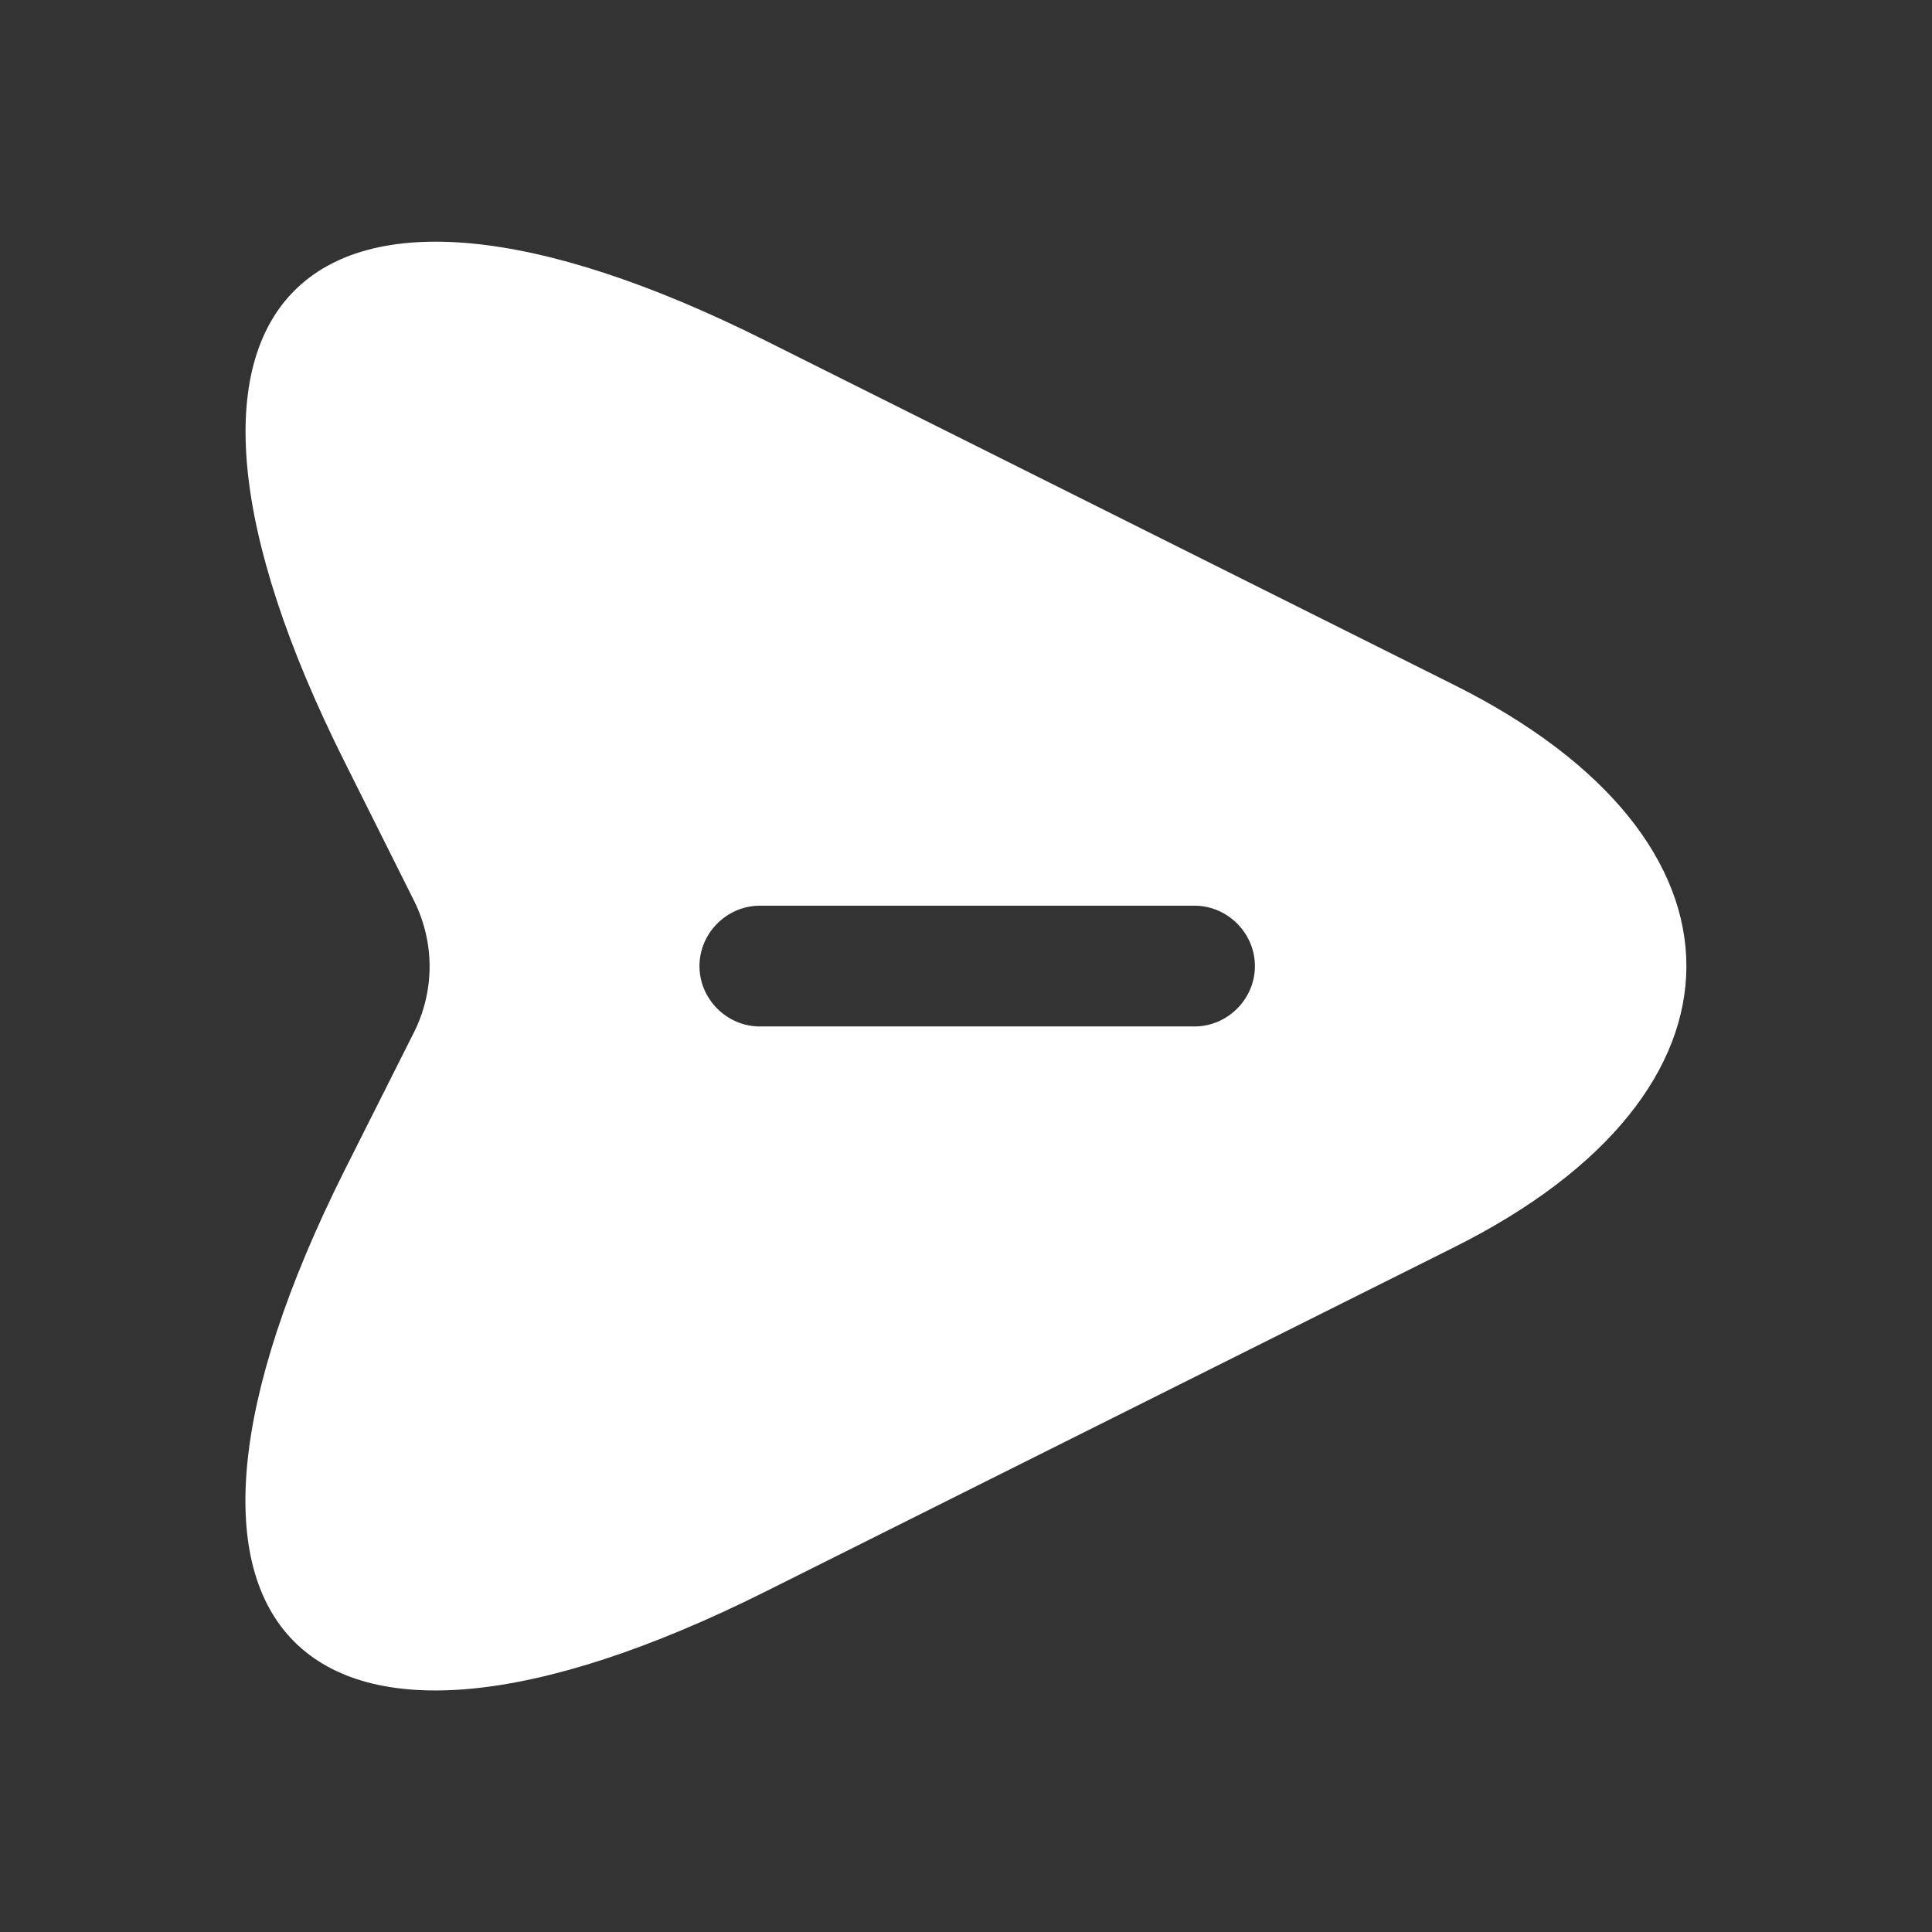 <svg width="24" height="24" viewBox="0 0 24 24" fill="none" xmlns="http://www.w3.org/2000/svg">
<rect x="0" y="0" width="24" height="24" fill="#333333" stroke="none"/>
<path d="M18.069 8.511L9.509 4.231C3.759 1.351 1.399 3.711 4.279 9.461L5.149 11.201C5.399 11.711 5.399 12.301 5.149 12.811L4.279 14.541C1.399 20.291 3.749 22.651 9.509 19.771L18.069 15.491C21.909 13.571 21.909 10.431 18.069 8.511ZM14.839 12.751H9.439C9.029 12.751 8.689 12.411 8.689 12.001C8.689 11.591 9.029 11.251 9.439 11.251H14.839C15.249 11.251 15.589 11.591 15.589 12.001C15.589 12.411 15.249 12.751 14.839 12.751Z" fill="white"/>
</svg>
